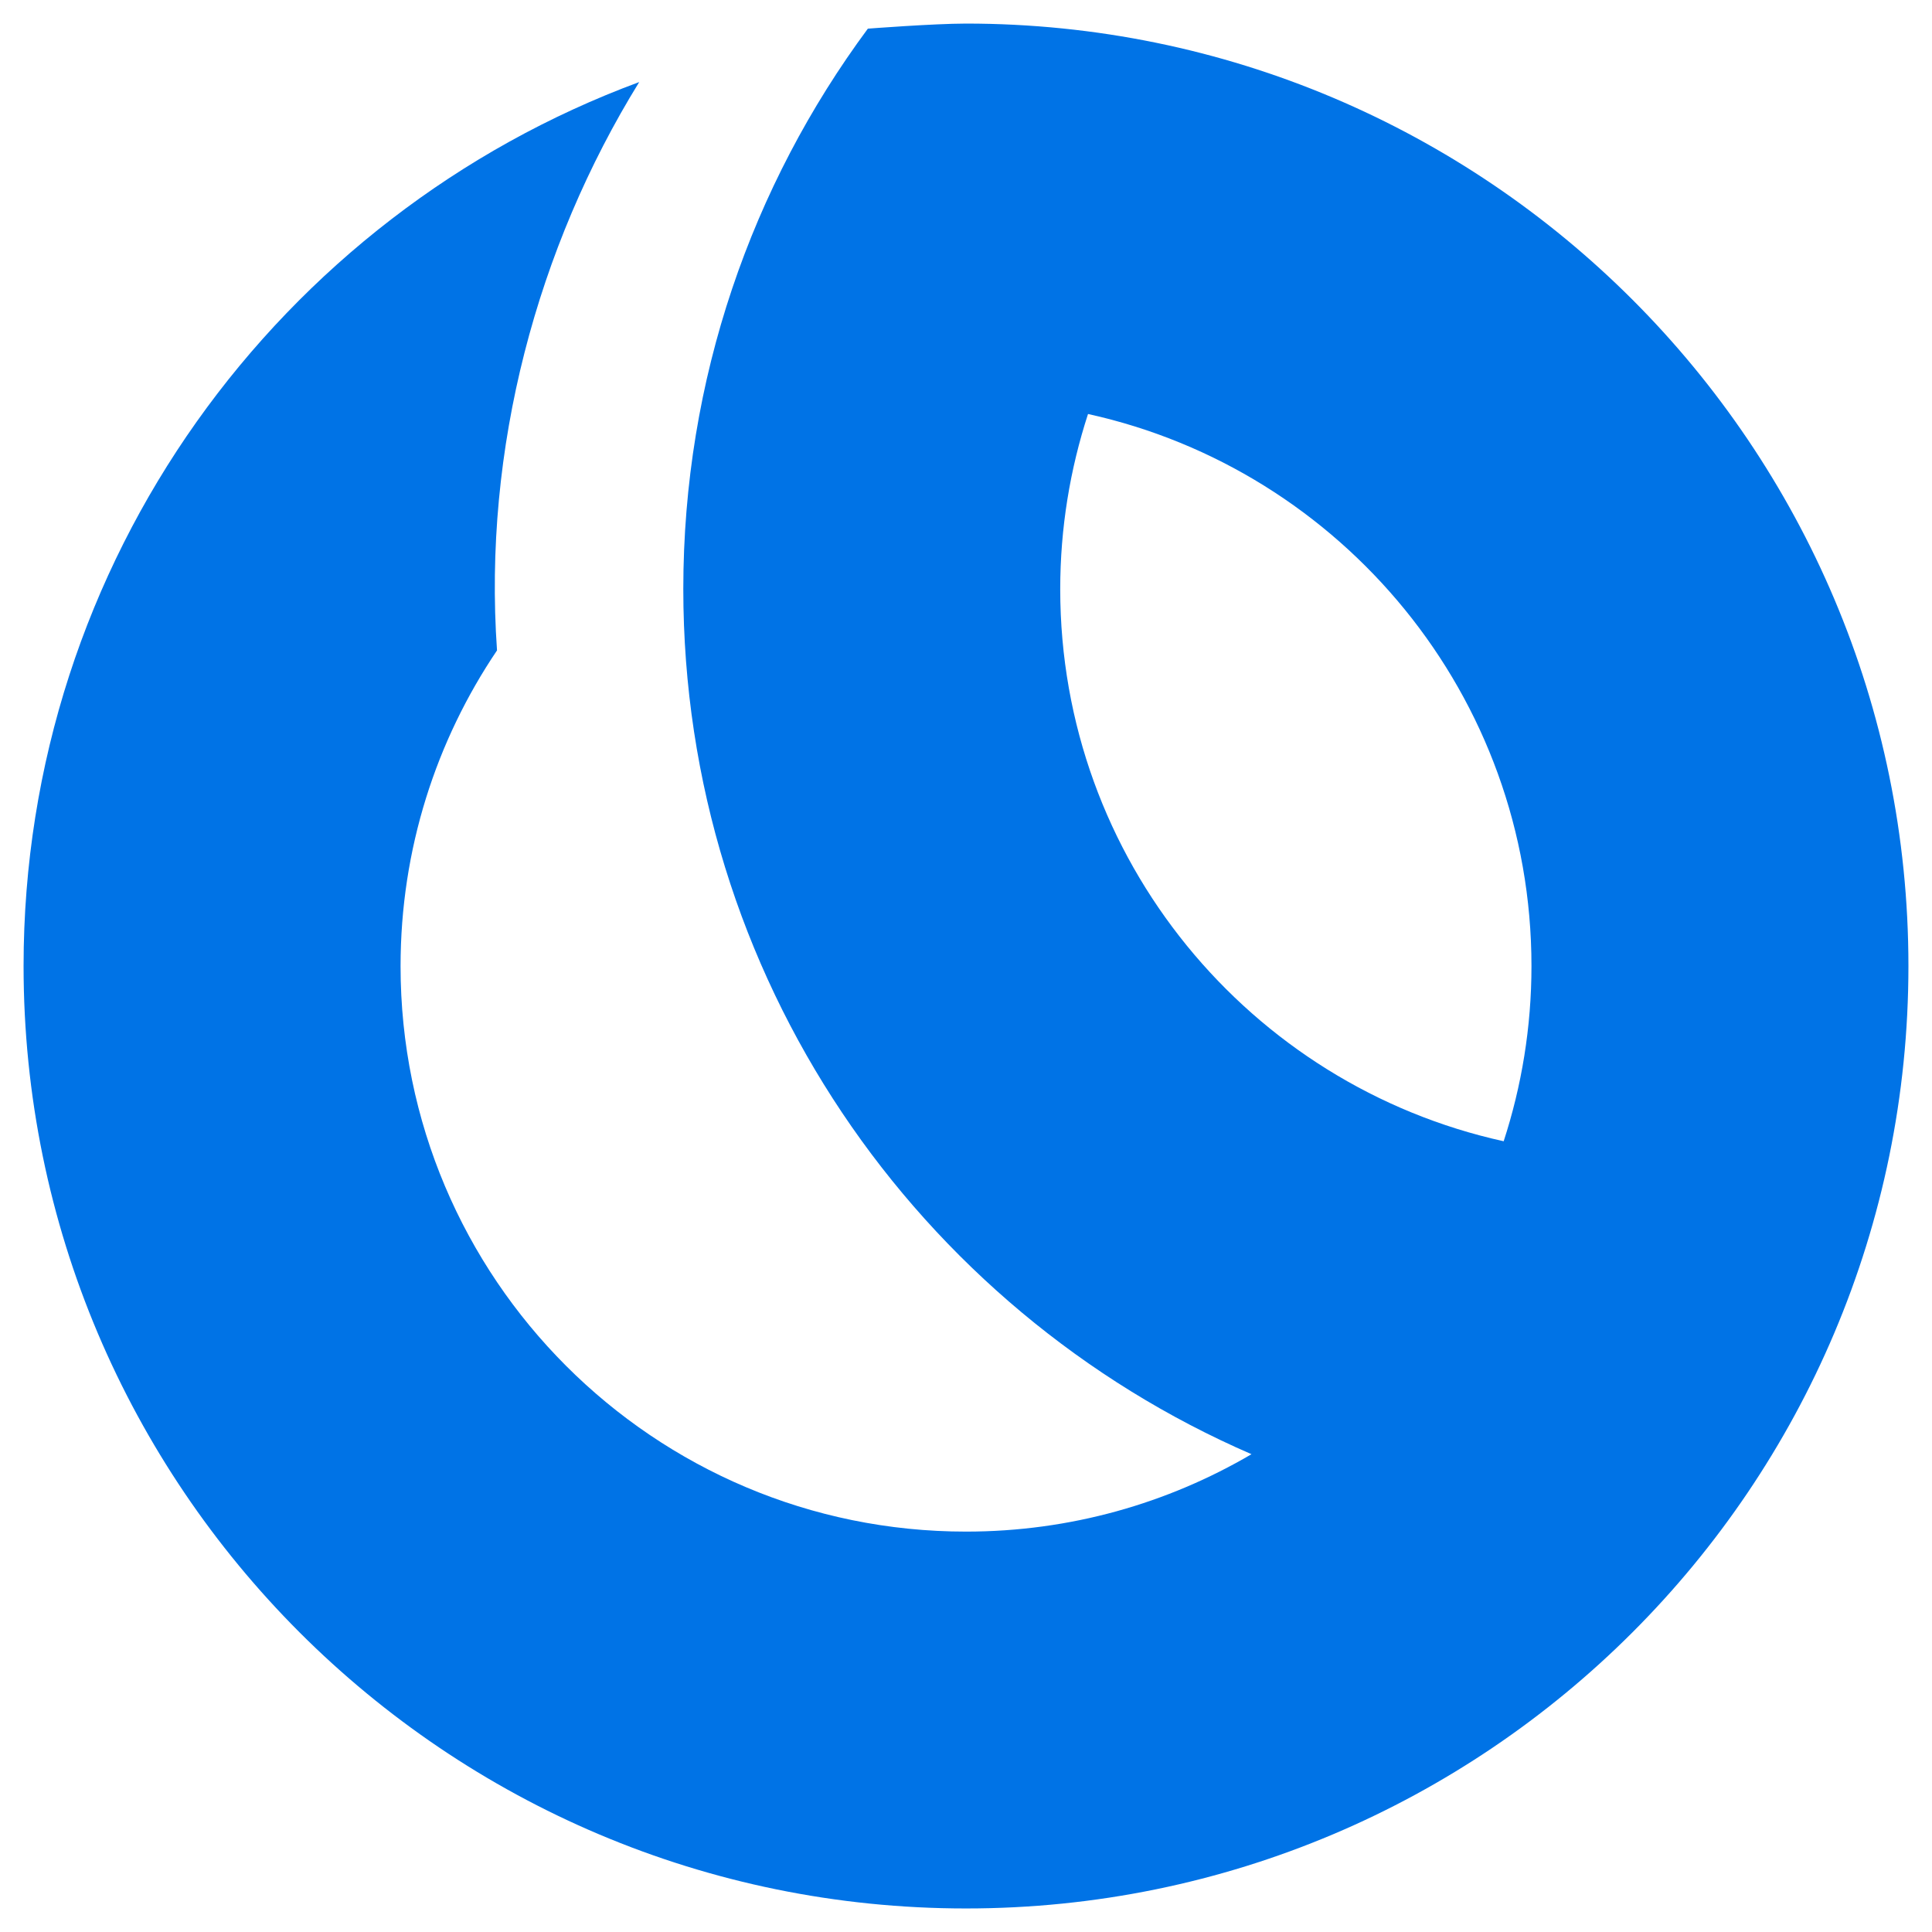 <?xml version="1.0" encoding="UTF-8"?> <svg xmlns="http://www.w3.org/2000/svg" viewBox="0 0 581.1 581.1"><defs><style> .cls-1 { fill: none; } .cls-2 { fill: #0073e6; } </style></defs><g id="Globe"><path id="Globe-2" data-name="Globe" class="cls-2" d="M290.55,7.09c-9.97.02-29.52,1.53-29.52,1.53-34.88,47.11-55.51,105.41-55.51,168.53,0,116.56,70.35,216.68,170.9,260.24-25.21,14.78-54.53,23.28-85.86,23.28-93.93,0-170.08-76.15-170.08-170.08,0-35.18,10.71-67.85,29.01-94.96-4.24-60.69,12.04-121.18,42.77-170.95C84.17,64.65,7.09,168.57,7.09,290.55c0,156.55,126.91,283.47,283.46,283.47s283.46-126.91,283.46-283.47c0-156.55-126.91-283.46-283.47-283.46ZM452.27,343.26c-76.28-16.79-133.38-84.74-133.38-166.06,0-18.39,2.96-36.09,8.36-52.68,76.28,16.79,133.38,84.74,133.38,166.06,0,18.39-2.96,36.09-8.36,52.68Z"></path></g><g id="Safety_zone" data-name="Safety zone"><rect class="cls-1" x="-1.77" y="-7.8" width="1700.79" height="1700.79"></rect></g></svg> 